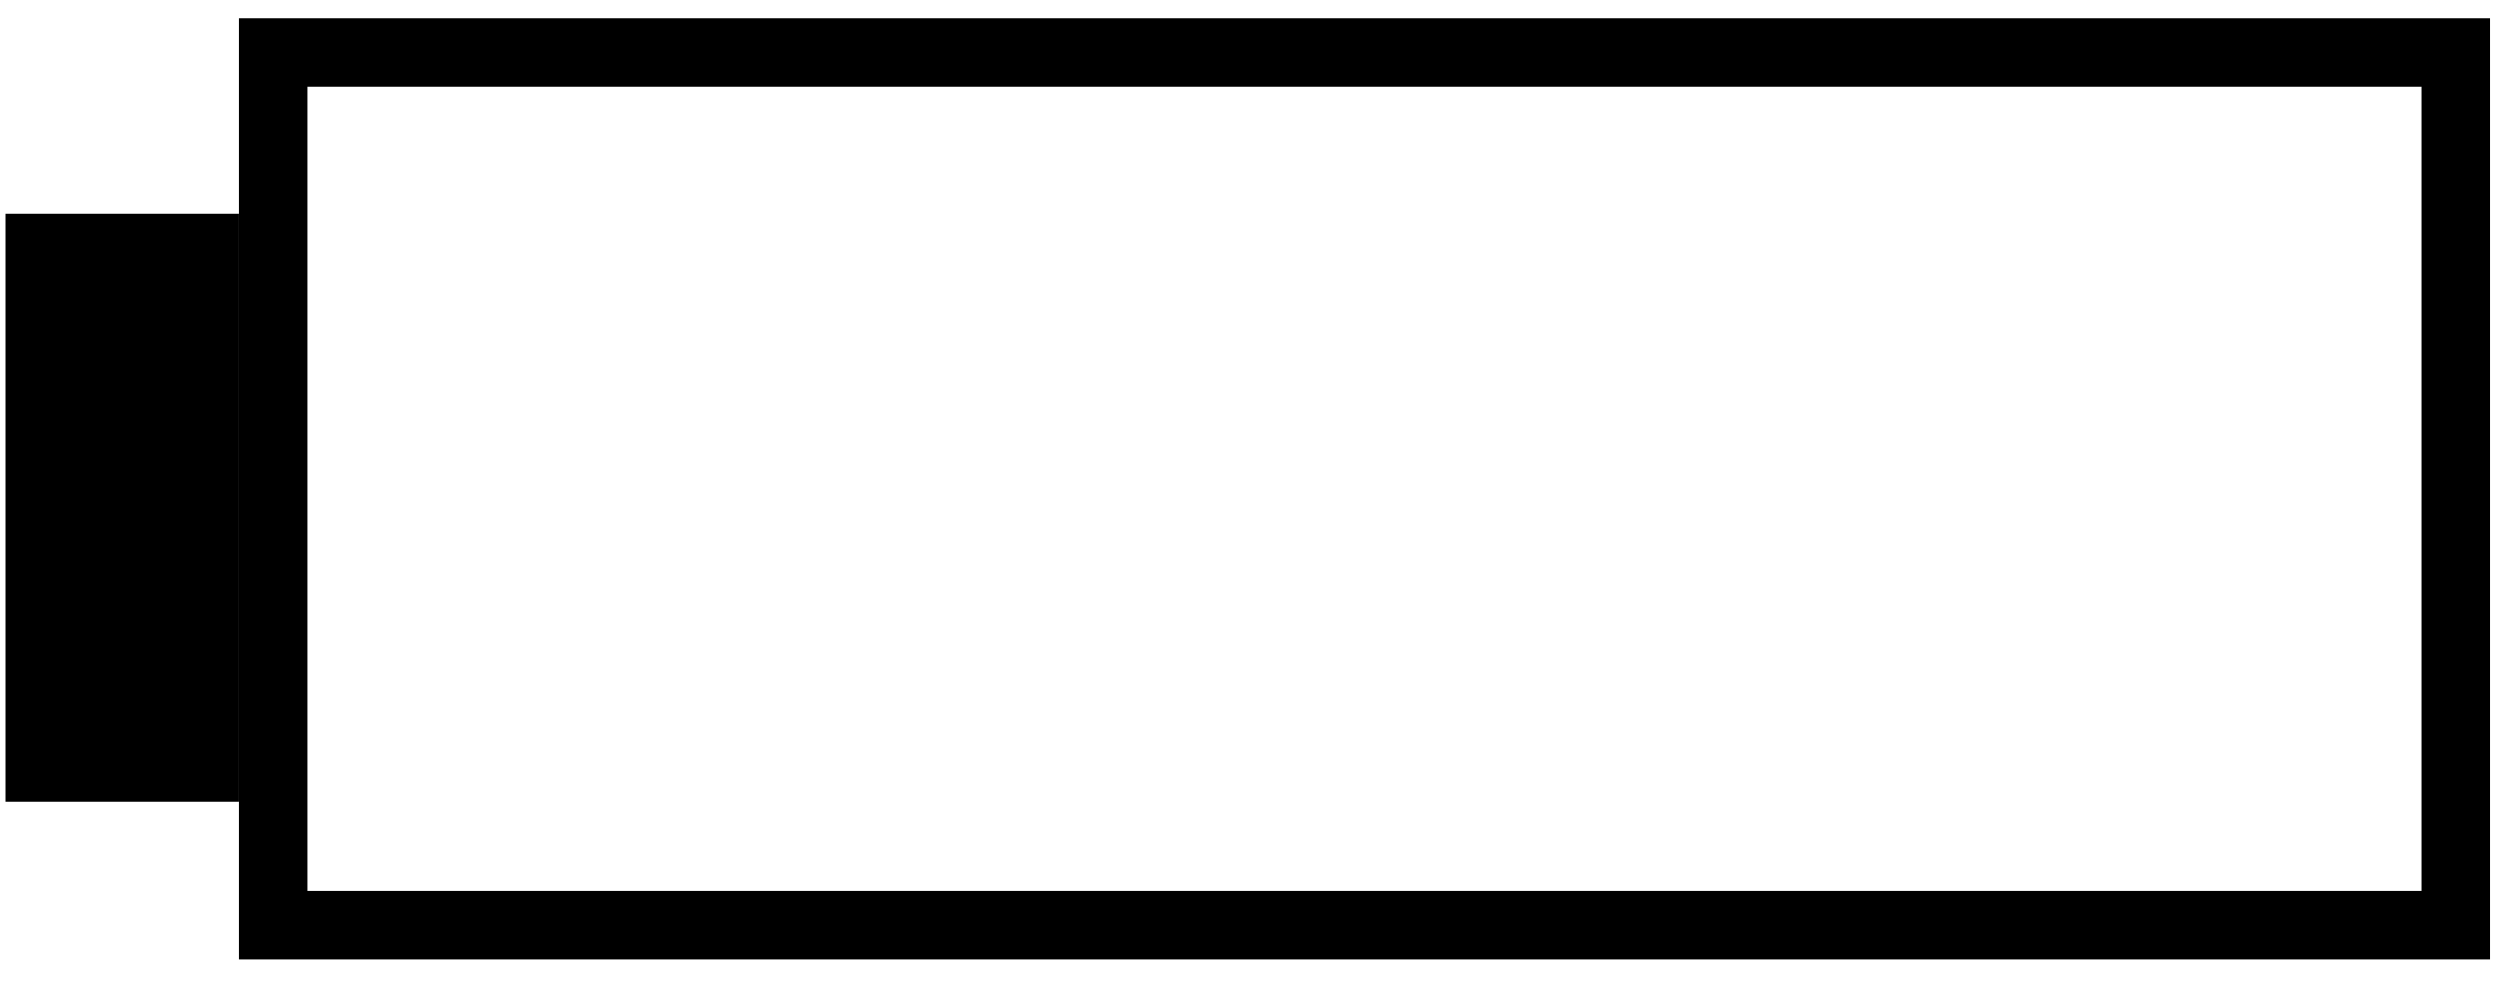 <?xml version="1.0" encoding="UTF-8"?> <svg xmlns="http://www.w3.org/2000/svg" width="73" height="29" viewBox="0 0 73 29" fill="none"><rect width="6.816" height="17.169" transform="matrix(-1 0 0 1 6.977 6.242)" fill="black"></rect><rect x="7.977" y="1.533" width="63.732" height="25.482" stroke="black" stroke-width="2"></rect></svg> 